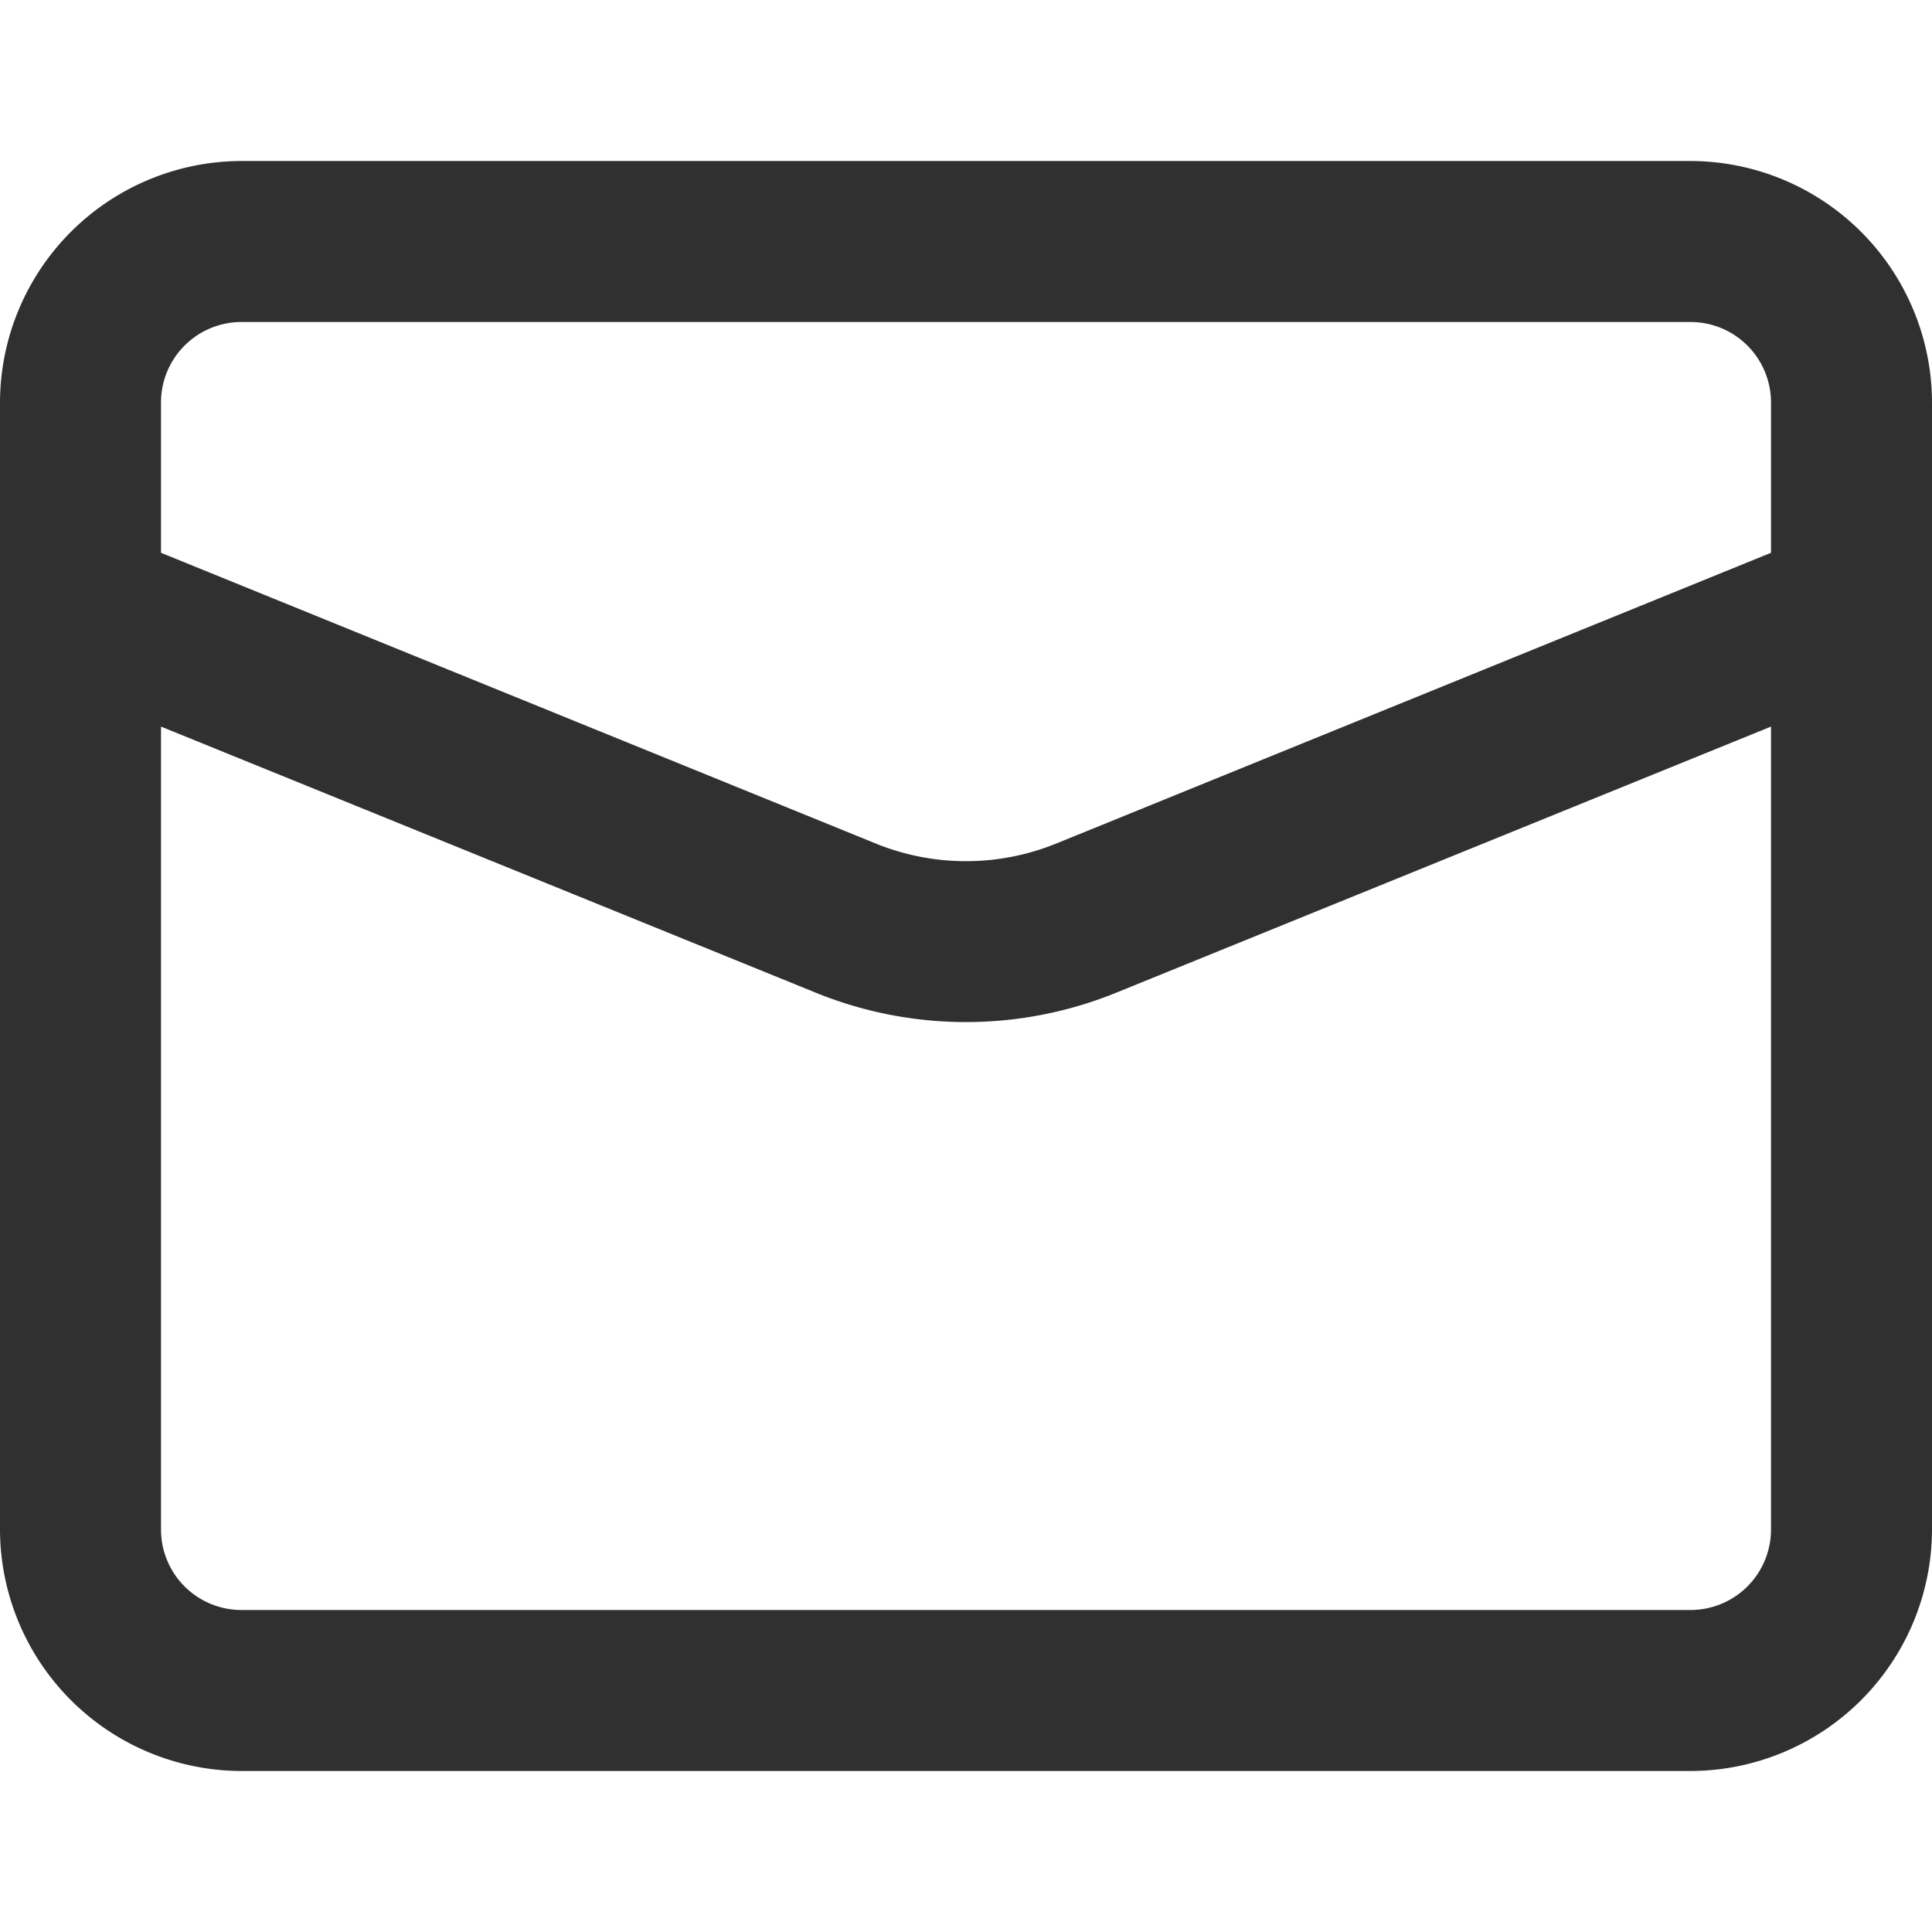 <svg id="icon_email" xmlns="http://www.w3.org/2000/svg" width="24" height="24" viewBox="0 0 24 24">
<defs>
    <style>
      .cls-1 {
        fill: #5ac380;
        fill-opacity: 0;
      }

      .cls-2 {
        fill: #303030;
        fill-rule: evenodd;
      }
    </style>
  </defs>
  <rect id="位置" class="cls-1" width="24" height="24"/>
  <path id="形状_33" data-name="形状 33" class="cls-2" d="M1636,40h-18a3.006,3.006,0,0,0-3,3V57a3.006,3.006,0,0,0,3,3h18a3.006,3.006,0,0,0,3-3V43A3.006,3.006,0,0,0,1636,40Zm-18,2h18a1,1,0,0,1,1,1v1.867l-8.87,3.608a2.976,2.976,0,0,1-2.26,0L1617,44.867V43A1,1,0,0,1,1618,42Zm18,16h-18a1,1,0,0,1-1-1V47.026l8.12,3.3a4.954,4.954,0,0,0,3.76,0l8.12-3.3V57A1,1,0,0,1,1636,58Z" transform="translate(-1615 -38)"/>
</svg>
